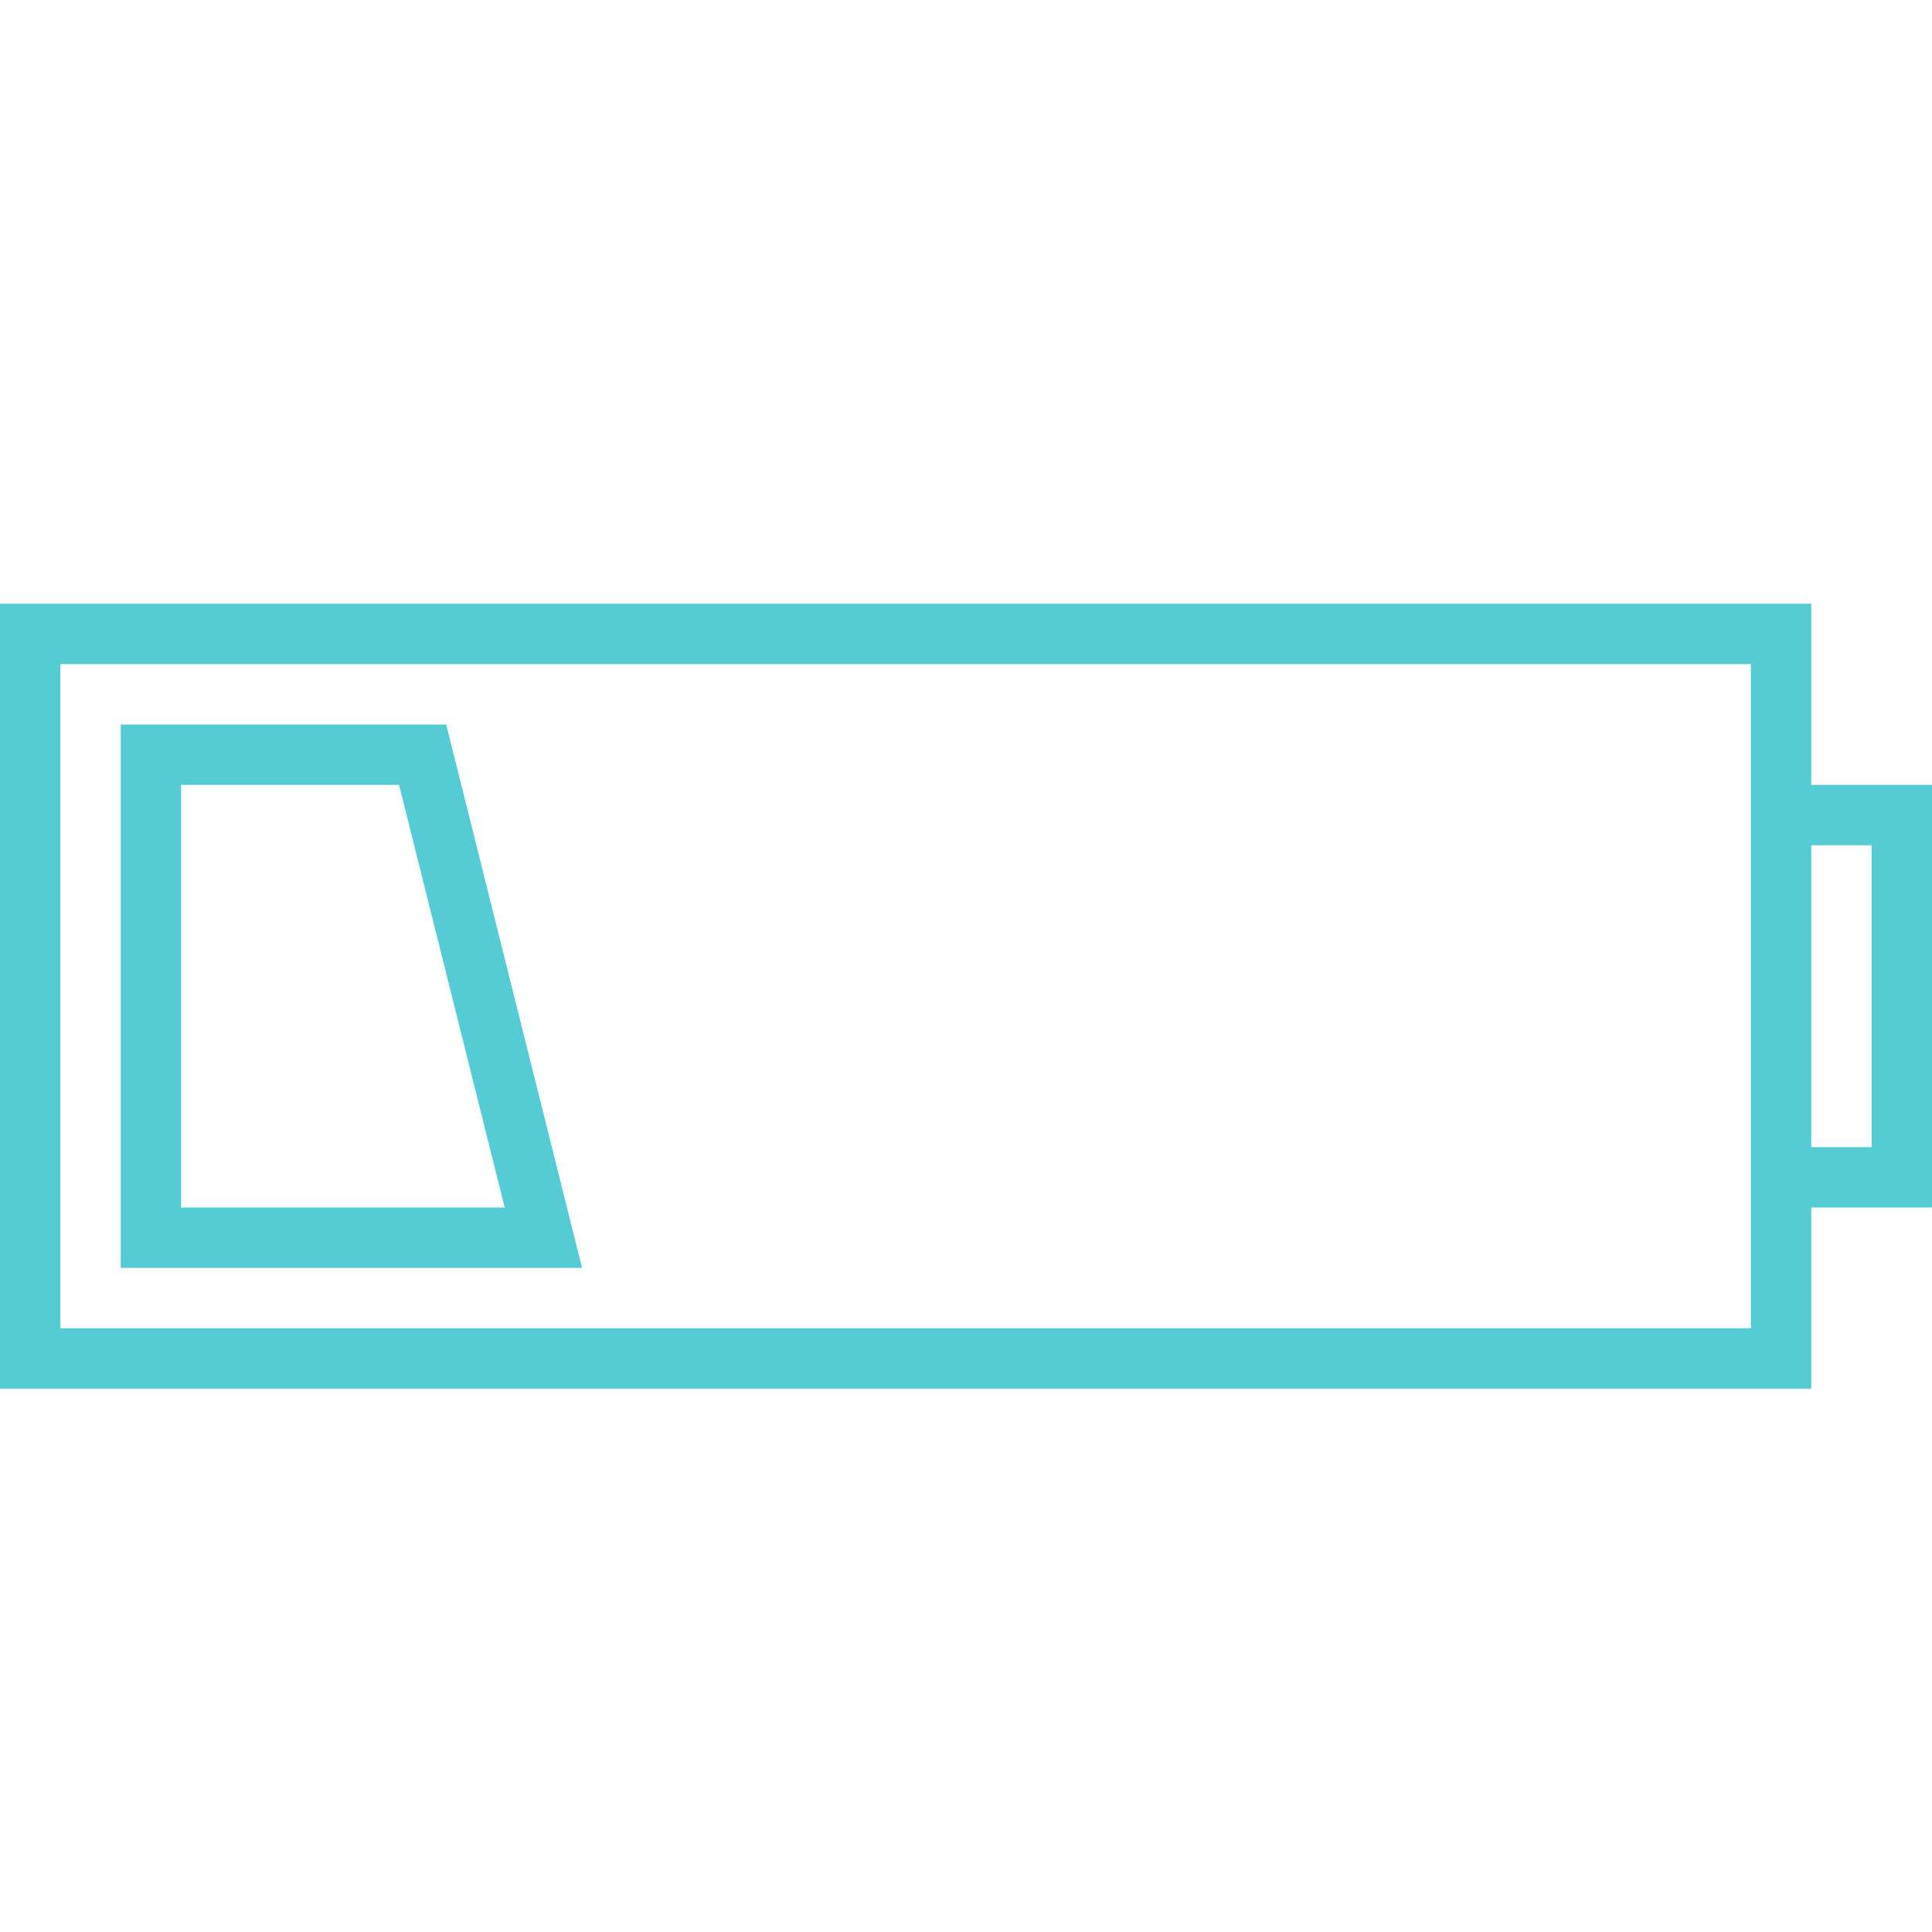 <svg xmlns="http://www.w3.org/2000/svg" width="64" height="64" viewBox="0 0 64 64" fill="none"><path d="M1 21H59V45H1V21Z" stroke="#55CCD4" stroke-width="2" stroke-miterlimit="10" stroke-dasharray="164 166"></path><path d="M59 27H63V39H59" stroke="#55CCD4" stroke-width="2" stroke-miterlimit="10" stroke-dasharray="20 22"></path><path d="M18 41H5V25H14L18 41Z" stroke="#55CCD4" stroke-width="2" stroke-miterlimit="10" stroke-dasharray="55 57"></path></svg>